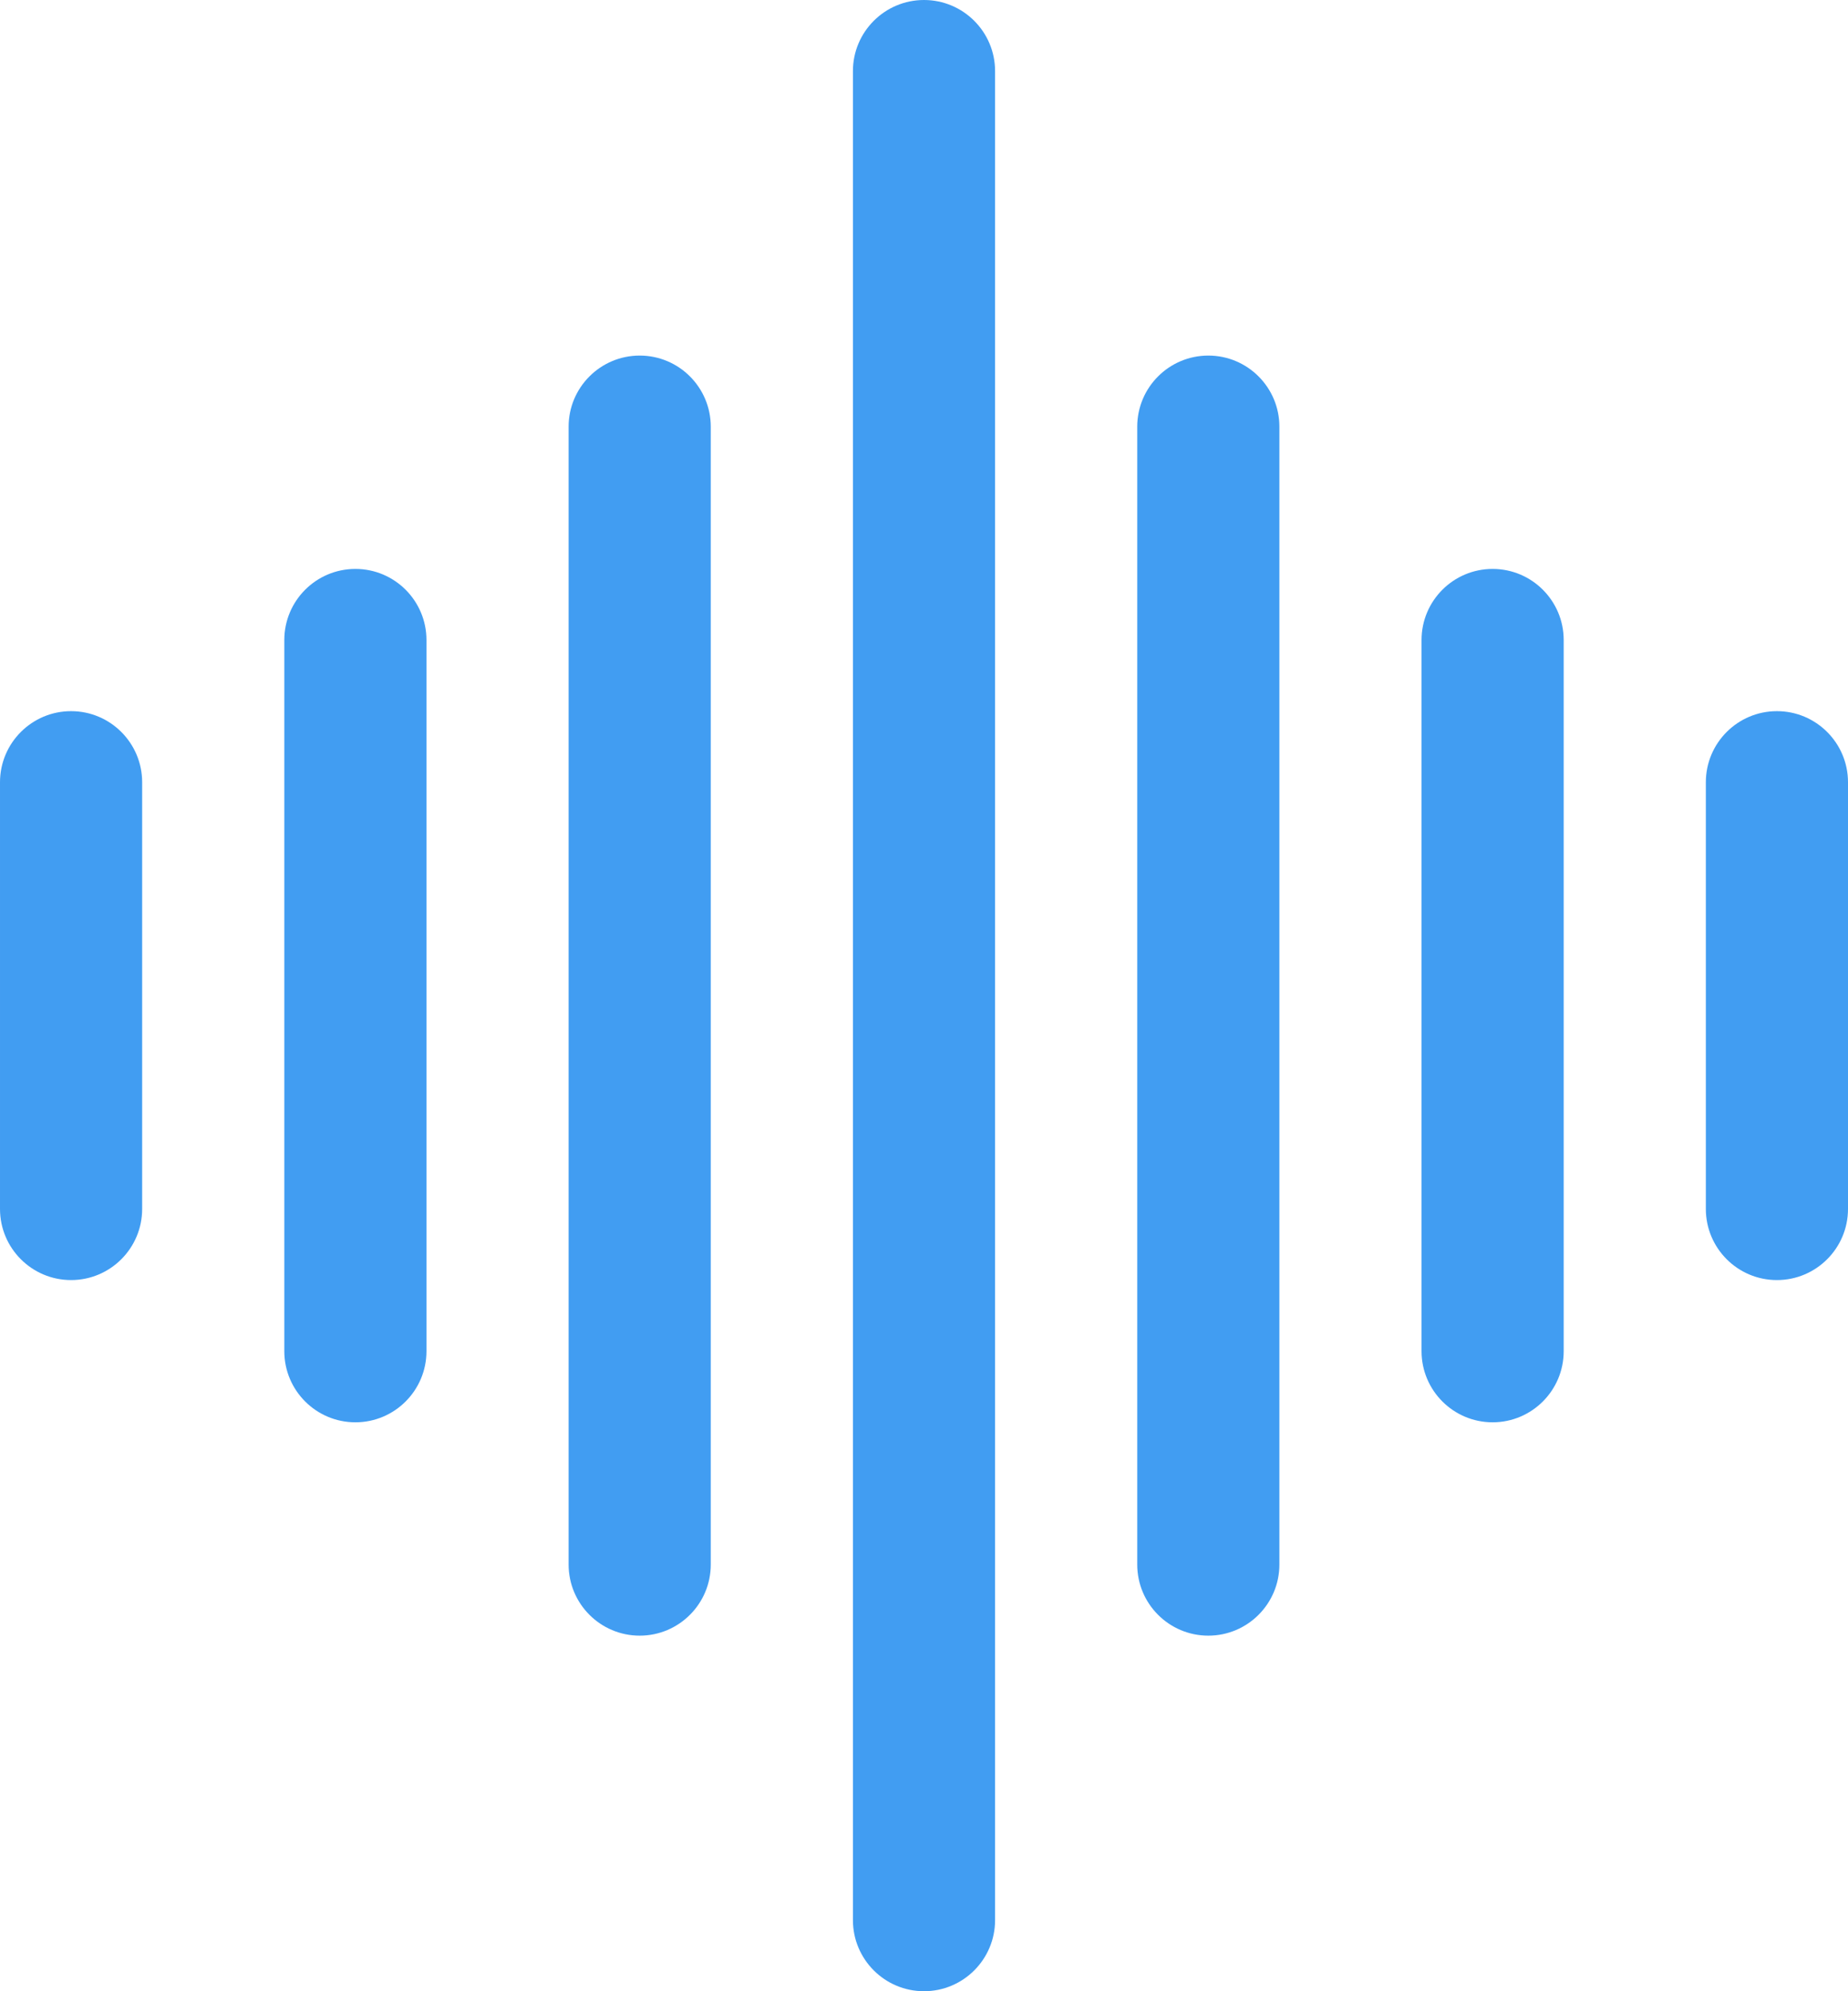 <?xml version="1.0" encoding="UTF-8" standalone="no"?><svg xmlns="http://www.w3.org/2000/svg" xmlns:xlink="http://www.w3.org/1999/xlink" clip-rule="evenodd" fill="#419df2" fill-rule="evenodd" height="28" preserveAspectRatio="xMidYMid meet" stroke-linejoin="round" stroke-miterlimit="2" version="1" viewBox="3.0 2.0 26.0 28.0" width="26" zoomAndPan="magnify"><g id="change1_1"><path d="M17,29l0,-26c-0,-0.552 -0.448,-1 -1,-1c-0.552,0 -1,0.448 -1,1l0,26c-0,0.552 0.448,1 1,1c0.552,0 1,-0.448 1,-1Zm4,-5l0,-16c-0,-0.552 -0.448,-1 -1,-1c-0.552,0 -1,0.448 -1,1l0,16c-0,0.552 0.448,1 1,1c0.552,0 1,-0.448 1,-1Zm-8,-0l0,-16c0,-0.552 -0.448,-1 -1,-1c-0.552,-0 -1,0.448 -1,1l0,16c0,0.552 0.448,1 1,1c0.552,-0 1,-0.448 1,-1Zm12,-3l0,-10c-0,-0.552 -0.448,-1 -1,-1c-0.552,0 -1,0.448 -1,1l0,10c-0,0.552 0.448,1 1,1c0.552,0 1,-0.448 1,-1Zm-16,-0l-0,-10c0,-0.552 -0.448,-1 -1,-1c-0.552,-0 -1,0.448 -1,1l-0,10c0,0.552 0.448,1 1,1c0.552,-0 1,-0.448 1,-1Zm-4,-2l0,-6c-0,-0.552 -0.448,-1 -1,-1c-0.552,0 -1,0.448 -1,1l0,6c-0,0.552 0.448,1 1,1c0.552,0 1,-0.448 1,-1Zm24,-0l0,-6c0,-0.552 -0.448,-1 -1,-1c-0.552,-0 -1,0.448 -1,1l0,6c0,0.552 0.448,1 1,1c0.552,-0 1,-0.448 1,-1Z"/></g></svg>